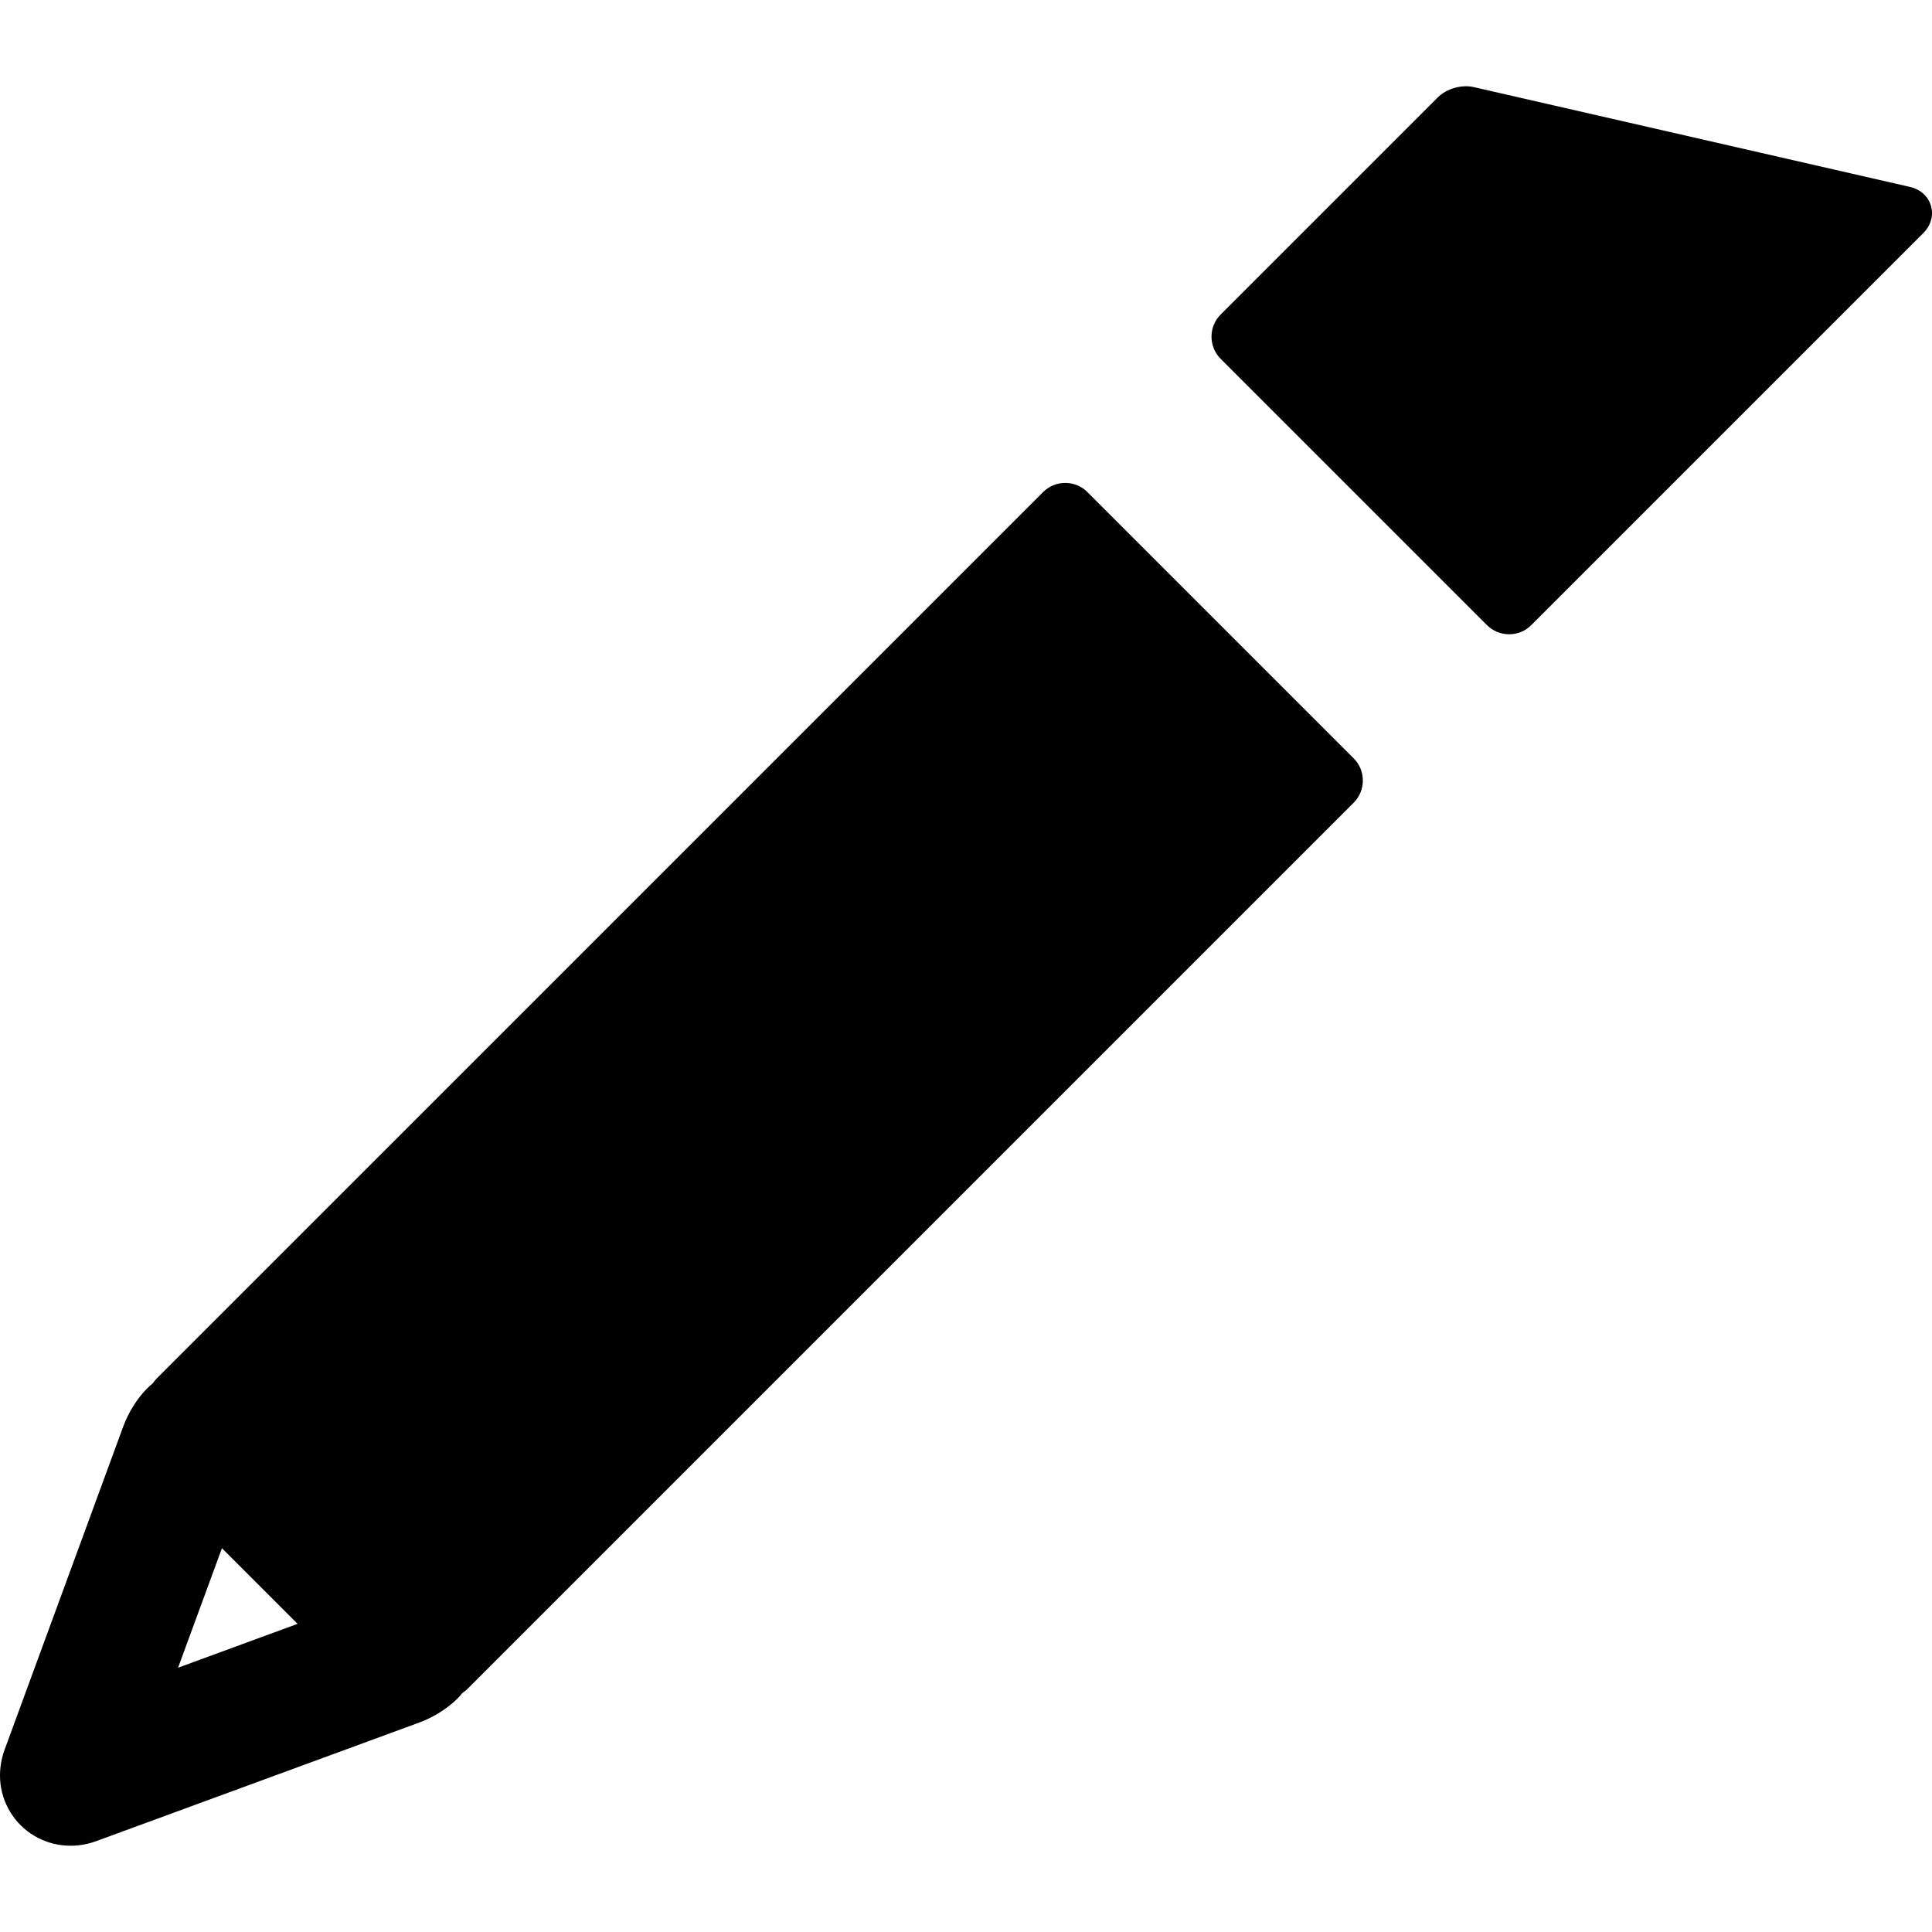 <?xml version="1.0" encoding="iso-8859-1"?>
<!-- Uploaded to: SVG Repo, www.svgrepo.com, Generator: SVG Repo Mixer Tools -->
<!DOCTYPE svg PUBLIC "-//W3C//DTD SVG 1.1//EN" "http://www.w3.org/Graphics/SVG/1.1/DTD/svg11.dtd">
<svg fill="#000000" height="800px" width="800px" version="1.1" id="Capa_1" xmlns="http://www.w3.org/2000/svg" xmlns:xlink="http://www.w3.org/1999/xlink" 
	 viewBox="0 0 430.645 430.645" xml:space="preserve">
<g>
	<path d="M430.418,45.894c-0.609-2.116-2.348-3.694-4.65-4.221l-97.284-22.261c-2.717-0.621-6.069,0.361-8.013,2.308l-48.373,48.372
		c-1.322,1.321-2.051,3.079-2.051,4.952c0,1.871,0.728,3.629,2.049,4.949l59.339,59.339c1.32,1.32,3.078,2.048,4.949,2.048
		s3.629-0.728,4.949-2.048l87.39-87.39C430.393,50.272,431.027,48.011,430.418,45.894z"/>
	<path d="M242.396,109.693c-1.32-1.321-3.078-2.049-4.949-2.049c-1.872,0-3.63,0.728-4.95,2.049L34.976,307.213
		c-0.351,0.351-0.656,0.734-0.921,1.14c-0.441,0.358-0.868,0.737-1.275,1.144c-2.179,2.183-4.161,5.345-5.302,8.455L1.051,389.938
		c-1.873,5.103-1.223,10.498,1.783,14.804c2.919,4.18,7.735,6.676,12.886,6.676c1.945,0,3.886-0.35,5.77-1.041l71.986-26.427
		c3.116-1.145,6.279-3.13,8.453-5.303c0.408-0.407,0.788-0.835,1.147-1.277c0.405-0.264,0.787-0.569,1.137-0.919L301.735,178.93
		c2.728-2.727,2.729-7.167,0-9.898L242.396,109.693z M39.691,371.737l9.781-26.646l16.864,16.864L39.691,371.737z"/>
</g>
</svg>